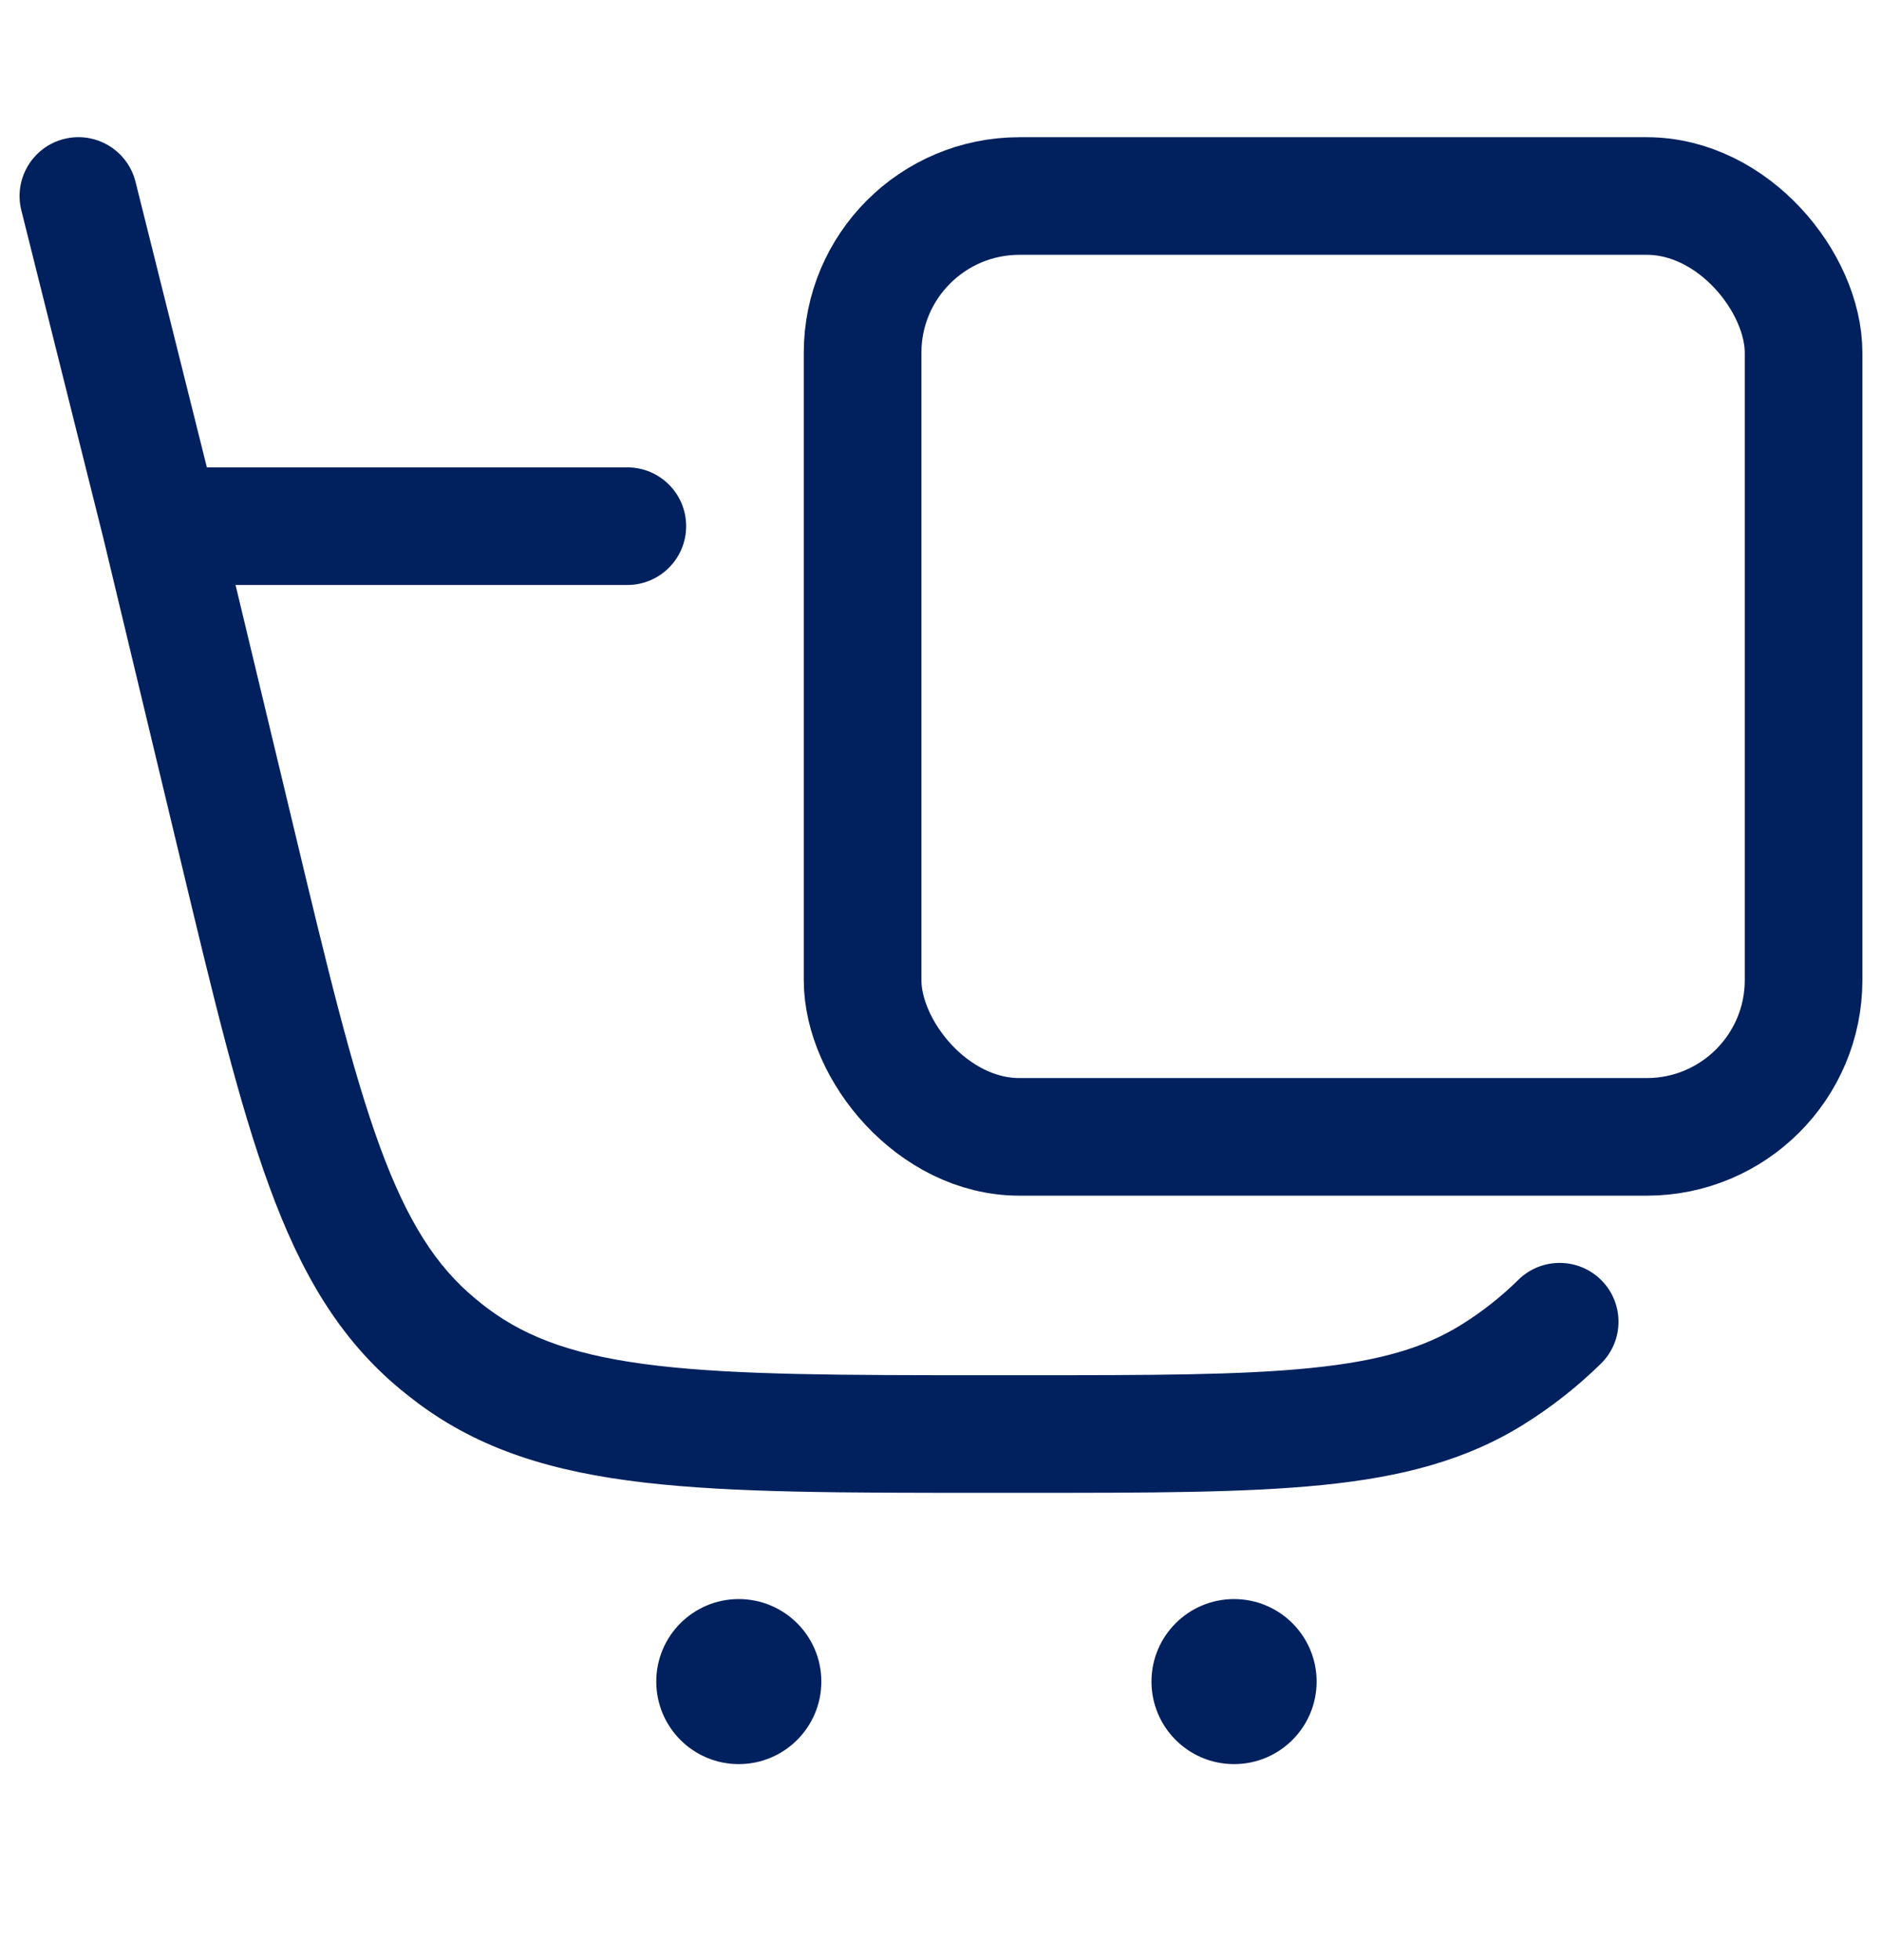 <svg width="24" height="25" viewBox="0 0 24 25" fill="none" xmlns="http://www.w3.org/2000/svg">
<path d="M1.728 2.318C1.627 1.916 1.22 1.672 0.818 1.772C0.416 1.873 0.172 2.28 0.272 2.682L1.728 2.318ZM5.766 17.285L6.216 16.686L5.766 17.285ZM3.021 10.752L3.751 10.577L3.021 10.752ZM5.586 17.143L6.064 16.565L5.586 17.143ZM20.415 17.393C20.711 17.102 20.715 16.628 20.425 16.332C20.135 16.037 19.66 16.032 19.364 16.322L20.415 17.393ZM19.04 17.527L19.438 18.163L19.04 17.527ZM8 7.461C8.414 7.461 8.75 7.125 8.75 6.711C8.75 6.296 8.414 5.961 8 5.961V7.461ZM13.084 17.54H12.579V19.04H13.084V17.54ZM3.751 10.577L2.782 6.536L1.323 6.885L2.292 10.927L3.751 10.577ZM2.78 6.529L1.728 2.318L0.272 2.682L1.325 6.892L2.78 6.529ZM12.579 17.54C10.735 17.54 9.417 17.538 8.39 17.419C7.382 17.302 6.738 17.078 6.216 16.686L5.315 17.885C6.128 18.497 7.065 18.775 8.217 18.909C9.35 19.041 10.771 19.04 12.579 19.04V17.54ZM2.292 10.927C2.713 12.685 3.043 14.067 3.436 15.138C3.834 16.227 4.323 17.073 5.108 17.722L6.064 16.565C5.561 16.15 5.193 15.575 4.844 14.623C4.489 13.652 4.18 12.37 3.751 10.577L2.292 10.927ZM6.216 16.686C6.165 16.647 6.114 16.607 6.064 16.565L5.108 17.722C5.176 17.777 5.245 17.832 5.315 17.885L6.216 16.686ZM13.084 19.04C14.648 19.04 15.877 19.04 16.866 18.94C17.869 18.839 18.695 18.628 19.438 18.163L18.642 16.892C18.168 17.189 17.596 17.359 16.715 17.448C15.819 17.539 14.679 17.54 13.084 17.54V19.04ZM19.364 16.322C19.145 16.538 18.903 16.729 18.642 16.892L19.438 18.163C19.791 17.942 20.118 17.684 20.415 17.393L19.364 16.322ZM2.053 7.461H8V5.961H2.053V7.461Z" fill="#00205E"/>
<path d="M10.474 21.447C10.474 22.029 10.002 22.5 9.421 22.5C8.84 22.5 8.369 22.029 8.369 21.447C8.369 20.866 8.84 20.395 9.421 20.395C10.002 20.395 10.474 20.866 10.474 21.447Z" fill="#00205E"/>
<path d="M16.79 21.447C16.79 22.029 16.318 22.5 15.737 22.5C15.156 22.5 14.684 22.029 14.684 21.447C14.684 20.866 15.156 20.395 15.737 20.395C16.318 20.395 16.79 20.866 16.79 21.447Z" fill="#00205E"/>
<rect x="11" y="2.5" width="12" height="12" rx="2" stroke="#00205E" stroke-width="1.5" stroke-linecap="round"/>
</svg>
